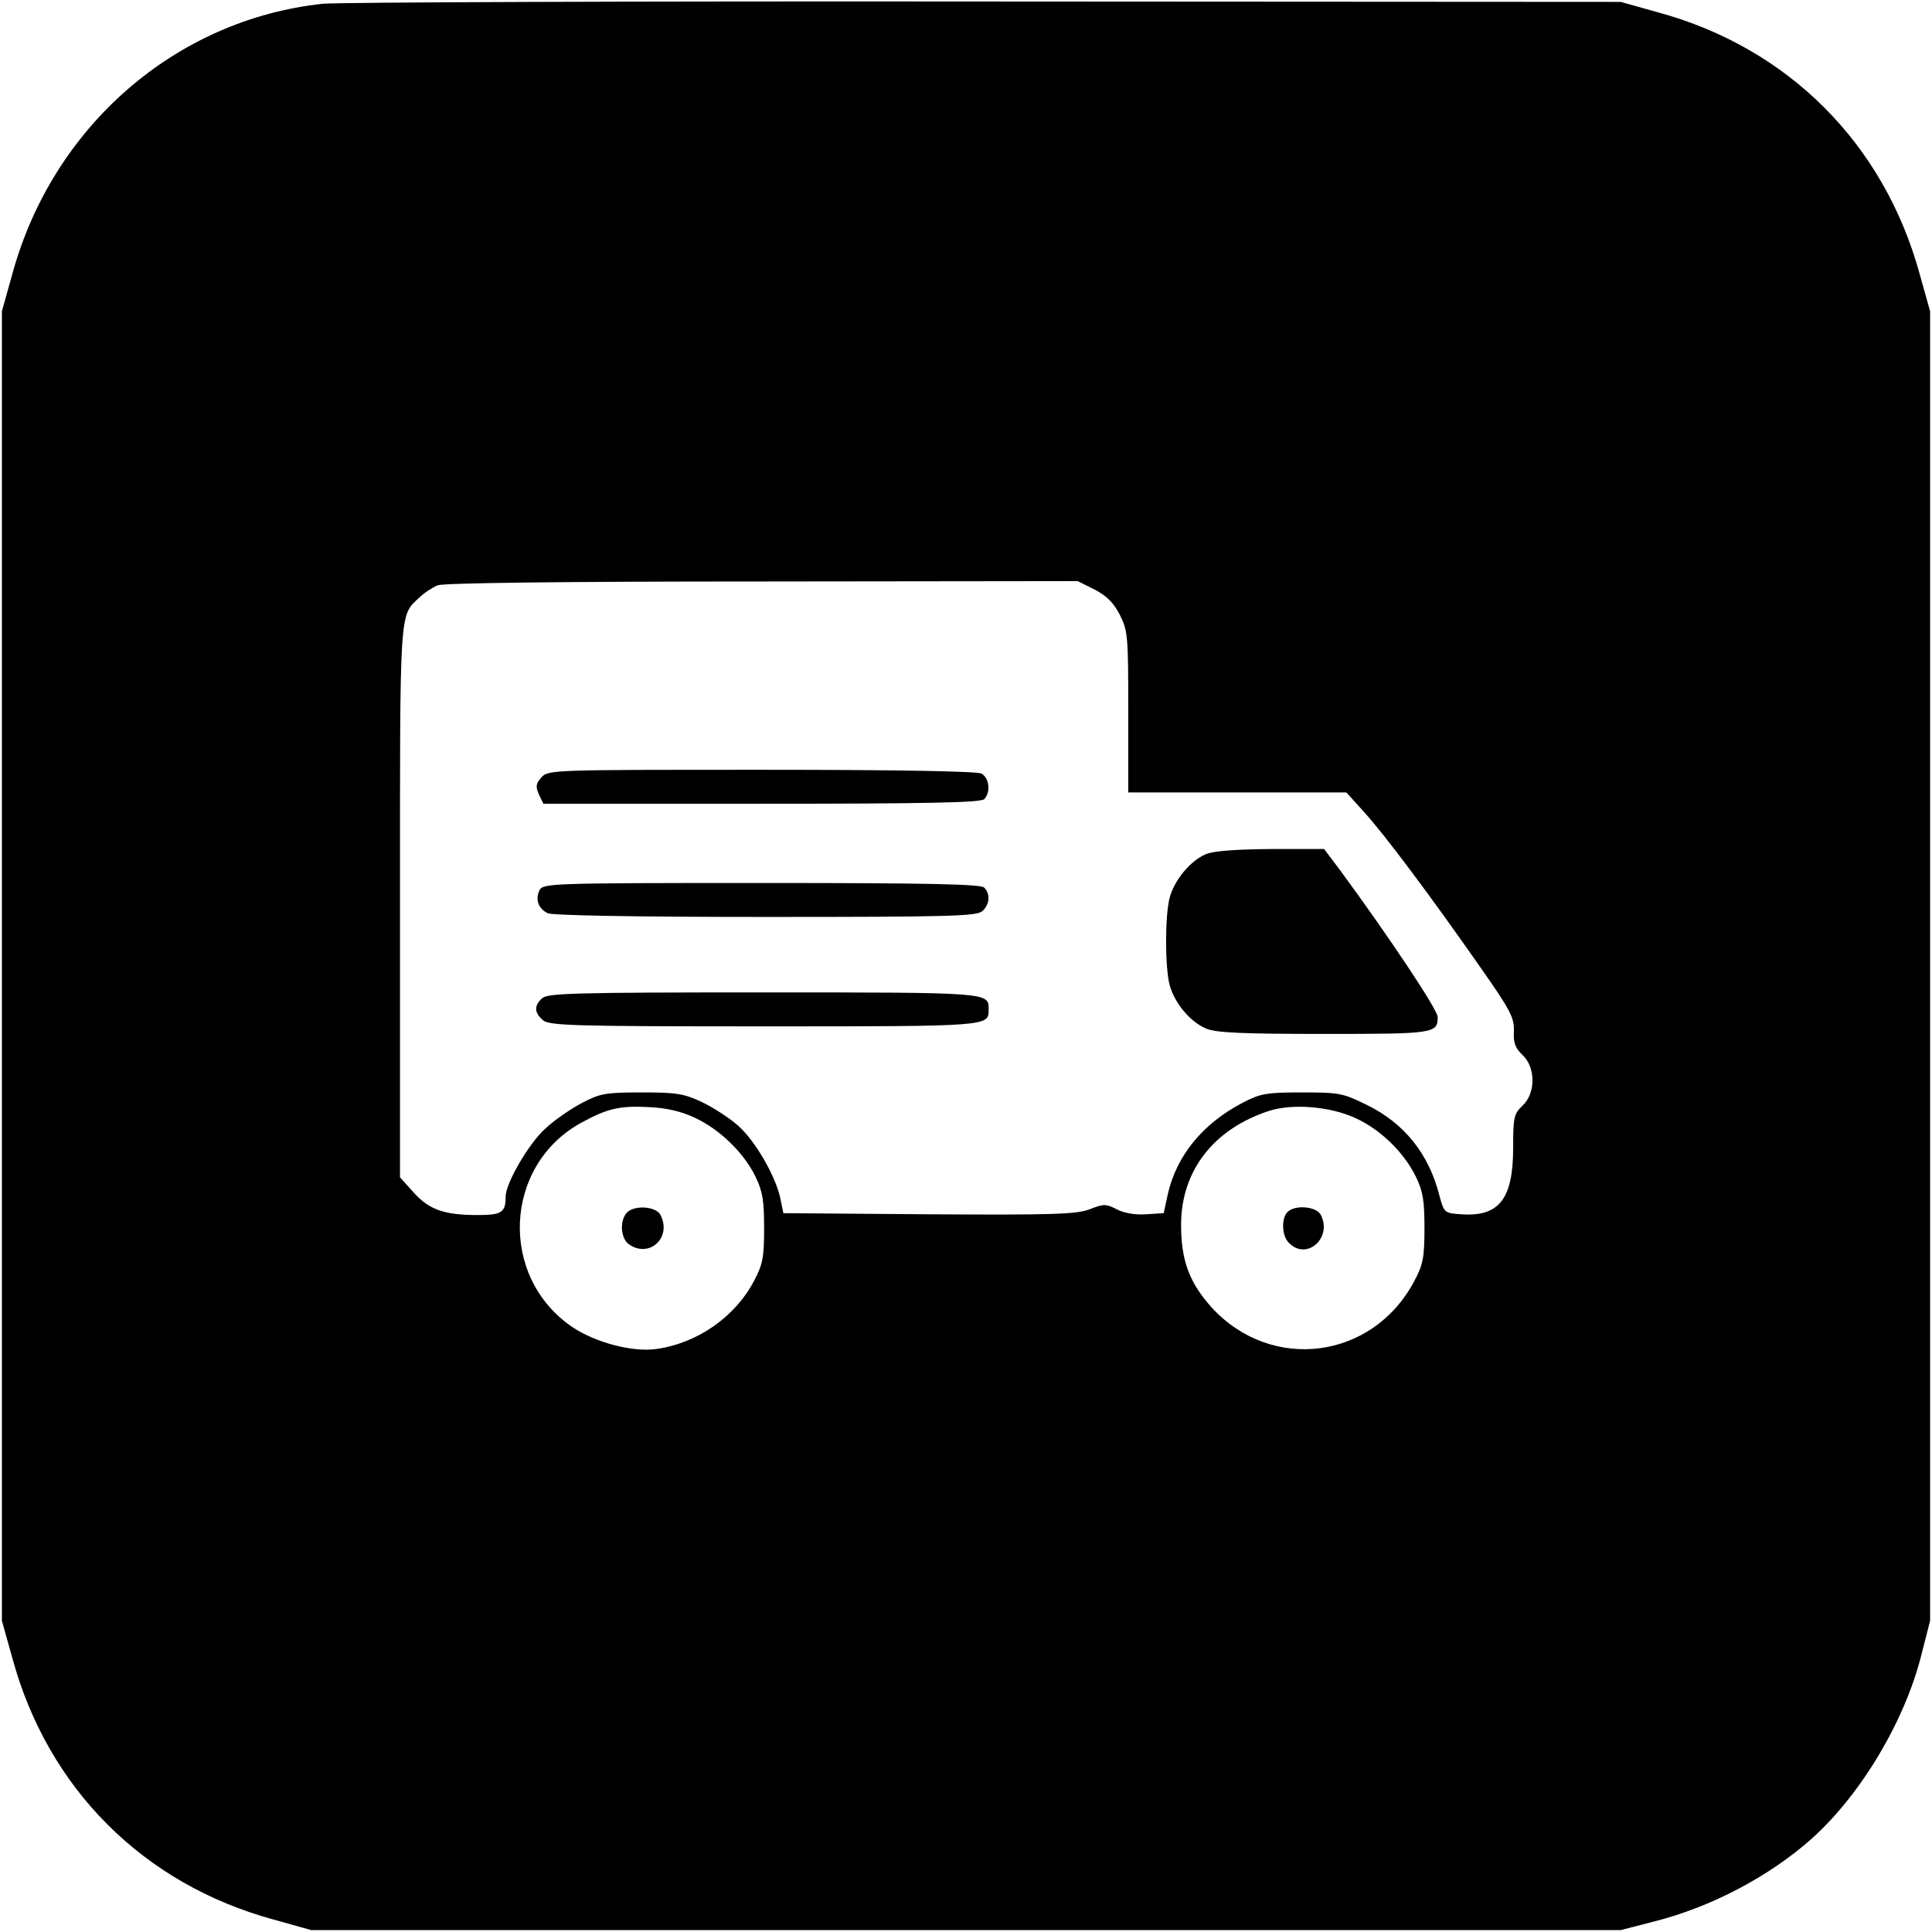 <?xml version="1.0" standalone="no"?>
<!DOCTYPE svg PUBLIC "-//W3C//DTD SVG 20010904//EN"
 "http://www.w3.org/TR/2001/REC-SVG-20010904/DTD/svg10.dtd">
<svg version="1.0" xmlns="http://www.w3.org/2000/svg"
 width="512pt" height="512pt" viewBox="0 0 512 512"
 preserveAspectRatio="xMidYMid meet">
<g transform="translate(0,512) scale(0.1,-0.1)"
fill="#000000" stroke="none">
<path d="M855 5110 c-390 -42 -715 -325 -822 -715 l-28 -100 0 -1735 0 -1735
28 -100 c94 -345 347 -598 692 -692 l100 -28 1735 0 1735 0 89 23 c151 38 306
120 418 220 130 117 246 311 290 487 l23 90 0 1735 0 1735 -28 100 c-95 345
-348 598 -692 692 l-100 28 -1685 1 c-927 1 -1717 -2 -1755 -6z m2045 -1552
c33 -17 51 -35 68 -68 21 -42 22 -56 22 -257 l0 -213 289 0 289 0 47 -52 c57
-63 177 -224 305 -407 83 -118 93 -138 92 -173 -2 -32 4 -46 23 -64 35 -33 35
-101 0 -134 -23 -22 -25 -30 -25 -112 0 -135 -37 -183 -137 -176 -45 3 -46 4
-58 48 -28 112 -93 193 -193 242 -63 31 -73 33 -172 33 -95 0 -110 -3 -158
-28 -105 -55 -174 -140 -197 -241 l-11 -51 -47 -3 c-28 -2 -58 3 -77 13 -29
15 -35 15 -73 0 -36 -13 -95 -15 -427 -13 l-384 3 -8 39 c-12 58 -66 152 -111
192 -22 20 -65 48 -96 63 -49 23 -68 26 -161 26 -96 0 -110 -3 -158 -28 -30
-16 -74 -46 -98 -69 -43 -39 -104 -144 -104 -179 0 -42 -10 -49 -74 -49 -88 0
-129 14 -170 60 l-36 40 0 731 c0 785 -2 756 52 806 12 12 34 26 48 32 16 6
330 10 860 10 l836 1 44 -22z m-1059 -1400 c65 -30 130 -92 161 -156 19 -39
23 -63 23 -137 0 -78 -4 -97 -27 -140 -50 -95 -150 -165 -259 -180 -62 -9
-161 17 -222 58 -196 133 -183 429 24 542 70 38 101 45 180 41 44 -2 84 -11
120 -28z m1751 -1 c66 -30 128 -90 160 -155 19 -39 23 -63 23 -137 0 -78 -4
-97 -27 -140 -110 -208 -378 -243 -537 -70 -59 66 -81 124 -81 219 0 143 86
254 233 302 62 20 162 12 229 -19z"/>
<path d="M1435 3060 c-15 -17 -16 -24 -7 -45 l12 -25 578 0 c436 0 581 3 590
12 18 18 14 56 -7 68 -13 6 -214 10 -584 10 -552 0 -564 0 -582 -20z"/>
<path d="M3195 2856 c-40 -17 -82 -67 -95 -114 -13 -48 -13 -186 0 -234 14
-48 55 -97 97 -114 25 -11 98 -14 311 -14 293 0 302 1 302 45 0 19 -130 214
-258 388 l-43 57 -142 0 c-95 -1 -152 -5 -172 -14z"/>
<path d="M1430 2761 c-12 -24 -4 -48 21 -61 11 -6 234 -10 578 -10 495 0 561
2 575 16 19 18 21 45 4 62 -9 9 -154 12 -590 12 -560 0 -578 -1 -588 -19z"/>
<path d="M1436 2474 c-21 -20 -20 -37 2 -57 17 -15 72 -17 588 -17 600 0 594
0 594 45 0 45 7 45 -596 45 -507 0 -574 -2 -588 -16z"/>
<path d="M1660 1905 c-18 -22 -15 -66 6 -82 54 -39 116 17 84 78 -13 23 -72
26 -90 4z"/>
<path d="M3412 1908 c-17 -17 -15 -64 4 -82 47 -48 116 14 84 75 -12 22 -68
27 -88 7z"/>
</g>
</svg>
